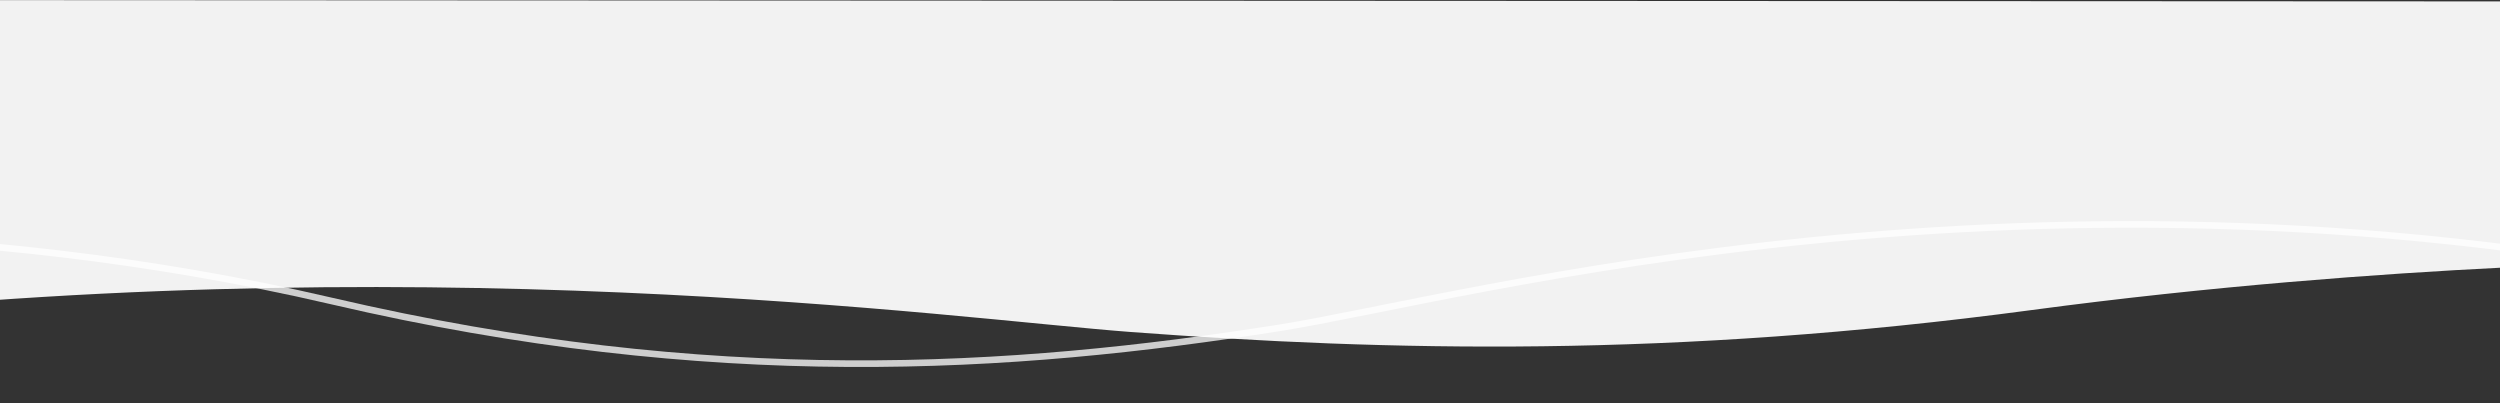 <svg xmlns="http://www.w3.org/2000/svg" viewBox="0 0 1890 305"><rect x="0" y="0" width="1890" height="305" fill="#333333" stroke="none"/><defs><style>.cls-1{fill:#f2f2f2;}.cls-2{fill:none;stroke:#fff;stroke-miterlimit:10;stroke-width:5px;opacity:0.76;}</style></defs><g id="Capa_2" data-name="Capa 2"><path class="cls-1" d="M2044,197.54s-236,.41-508,36.85S1049,265.44,855,251c-133.67-10-543-67.9-1054-5.38L-199.42,0,2025,1.13Z"/><path class="cls-2" d="M-276.51,180.82s240.73-20,527.86,46.89S764.21,280,967.53,247.81c140.09-22.2,568.11-144.18,1107.33-30.16"/></g></svg>